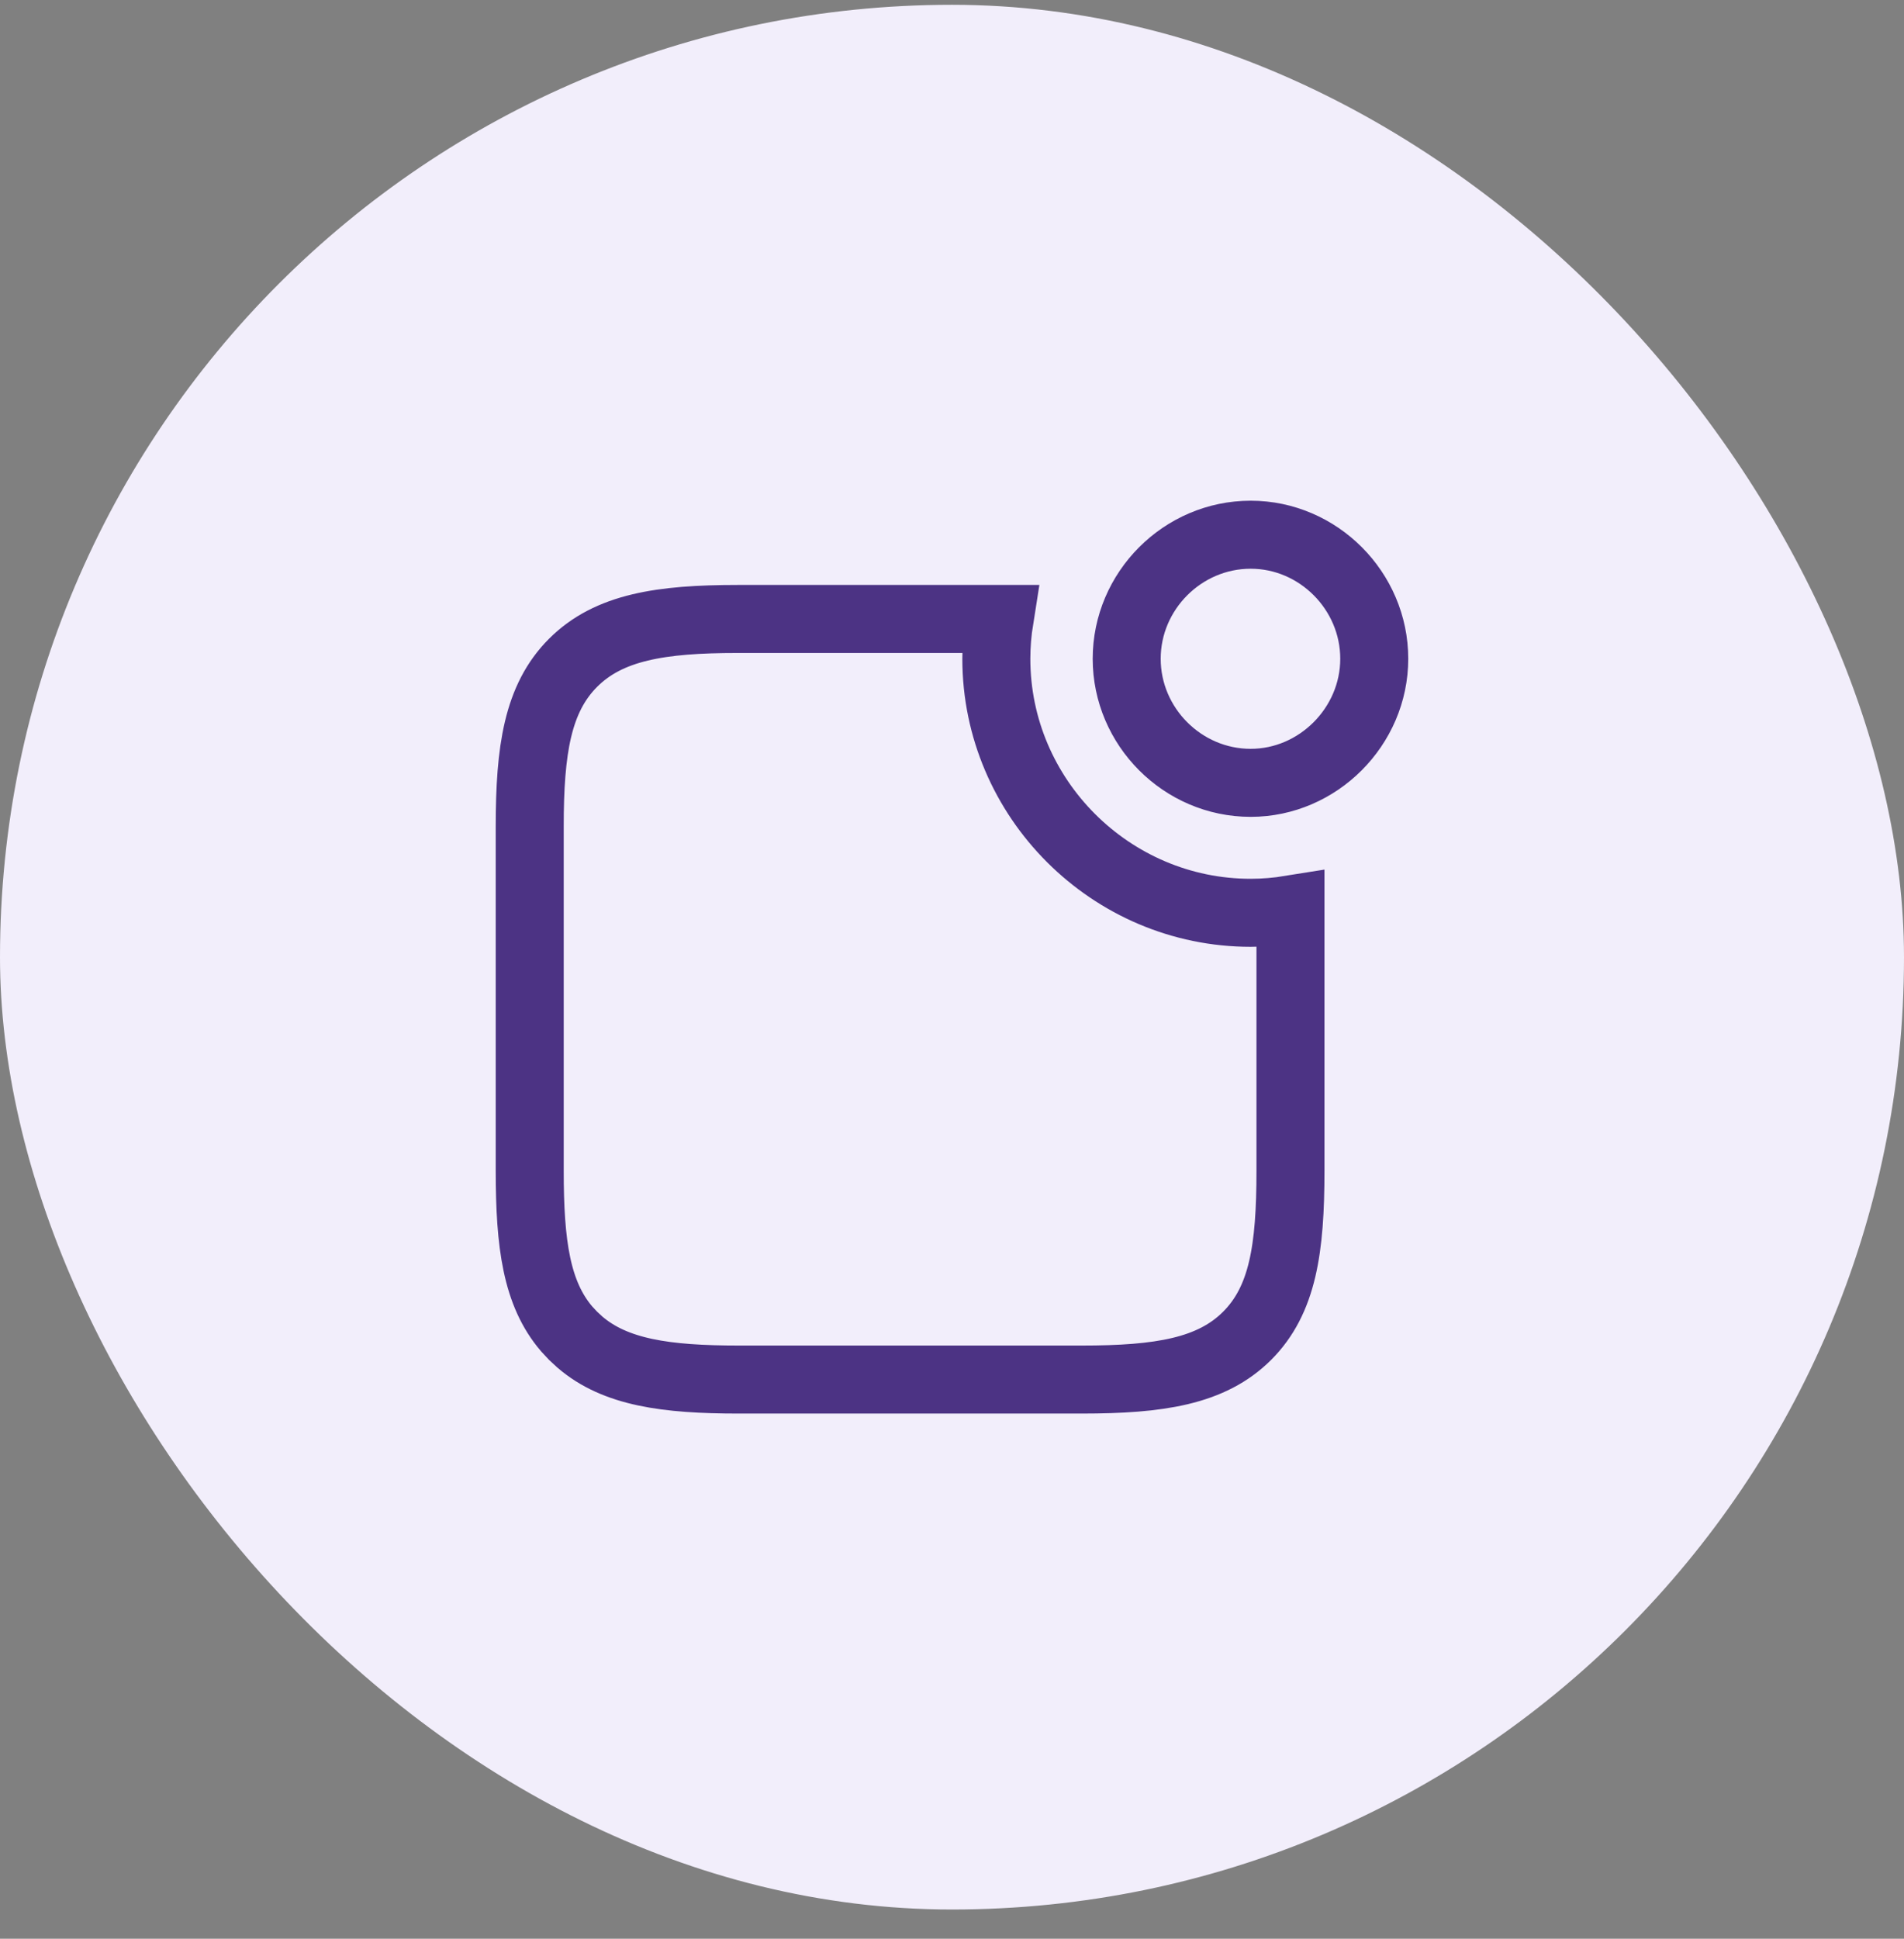<svg width="56" height="57" viewBox="0 0 56 57" fill="none" xmlns="http://www.w3.org/2000/svg">
<rect x="0" y="0" width="56" height="57" fill="#808080" stroke="none"/>
<rect y="0.141" width="56" height="56" rx="28" fill="#F2EEFB"/>
<path d="M21.691 18.198H29.398C29.337 18.581 29.304 18.972 29.304 19.368C29.304 23.471 32.672 26.837 36.785 26.837C37.179 26.837 37.571 26.803 37.955 26.741V34.422C37.955 36.721 37.728 38.225 36.681 39.273C35.632 40.321 34.098 40.56 31.816 40.56H21.731C19.579 40.56 18.097 40.35 17.057 39.46L16.855 39.273L16.667 39.071C15.779 38.034 15.58 36.578 15.58 34.422V24.297C15.58 22.053 15.807 20.535 16.855 19.487C17.904 18.437 19.438 18.198 21.691 18.198ZM36.785 15.721C38.774 15.721 40.419 17.372 40.419 19.368C40.419 21.363 38.762 23.016 36.785 23.016C34.781 23.016 33.138 21.363 33.138 19.368C33.138 17.374 34.781 15.721 36.785 15.721Z" stroke="#4C3384" stroke-width="2"/>
</svg>
